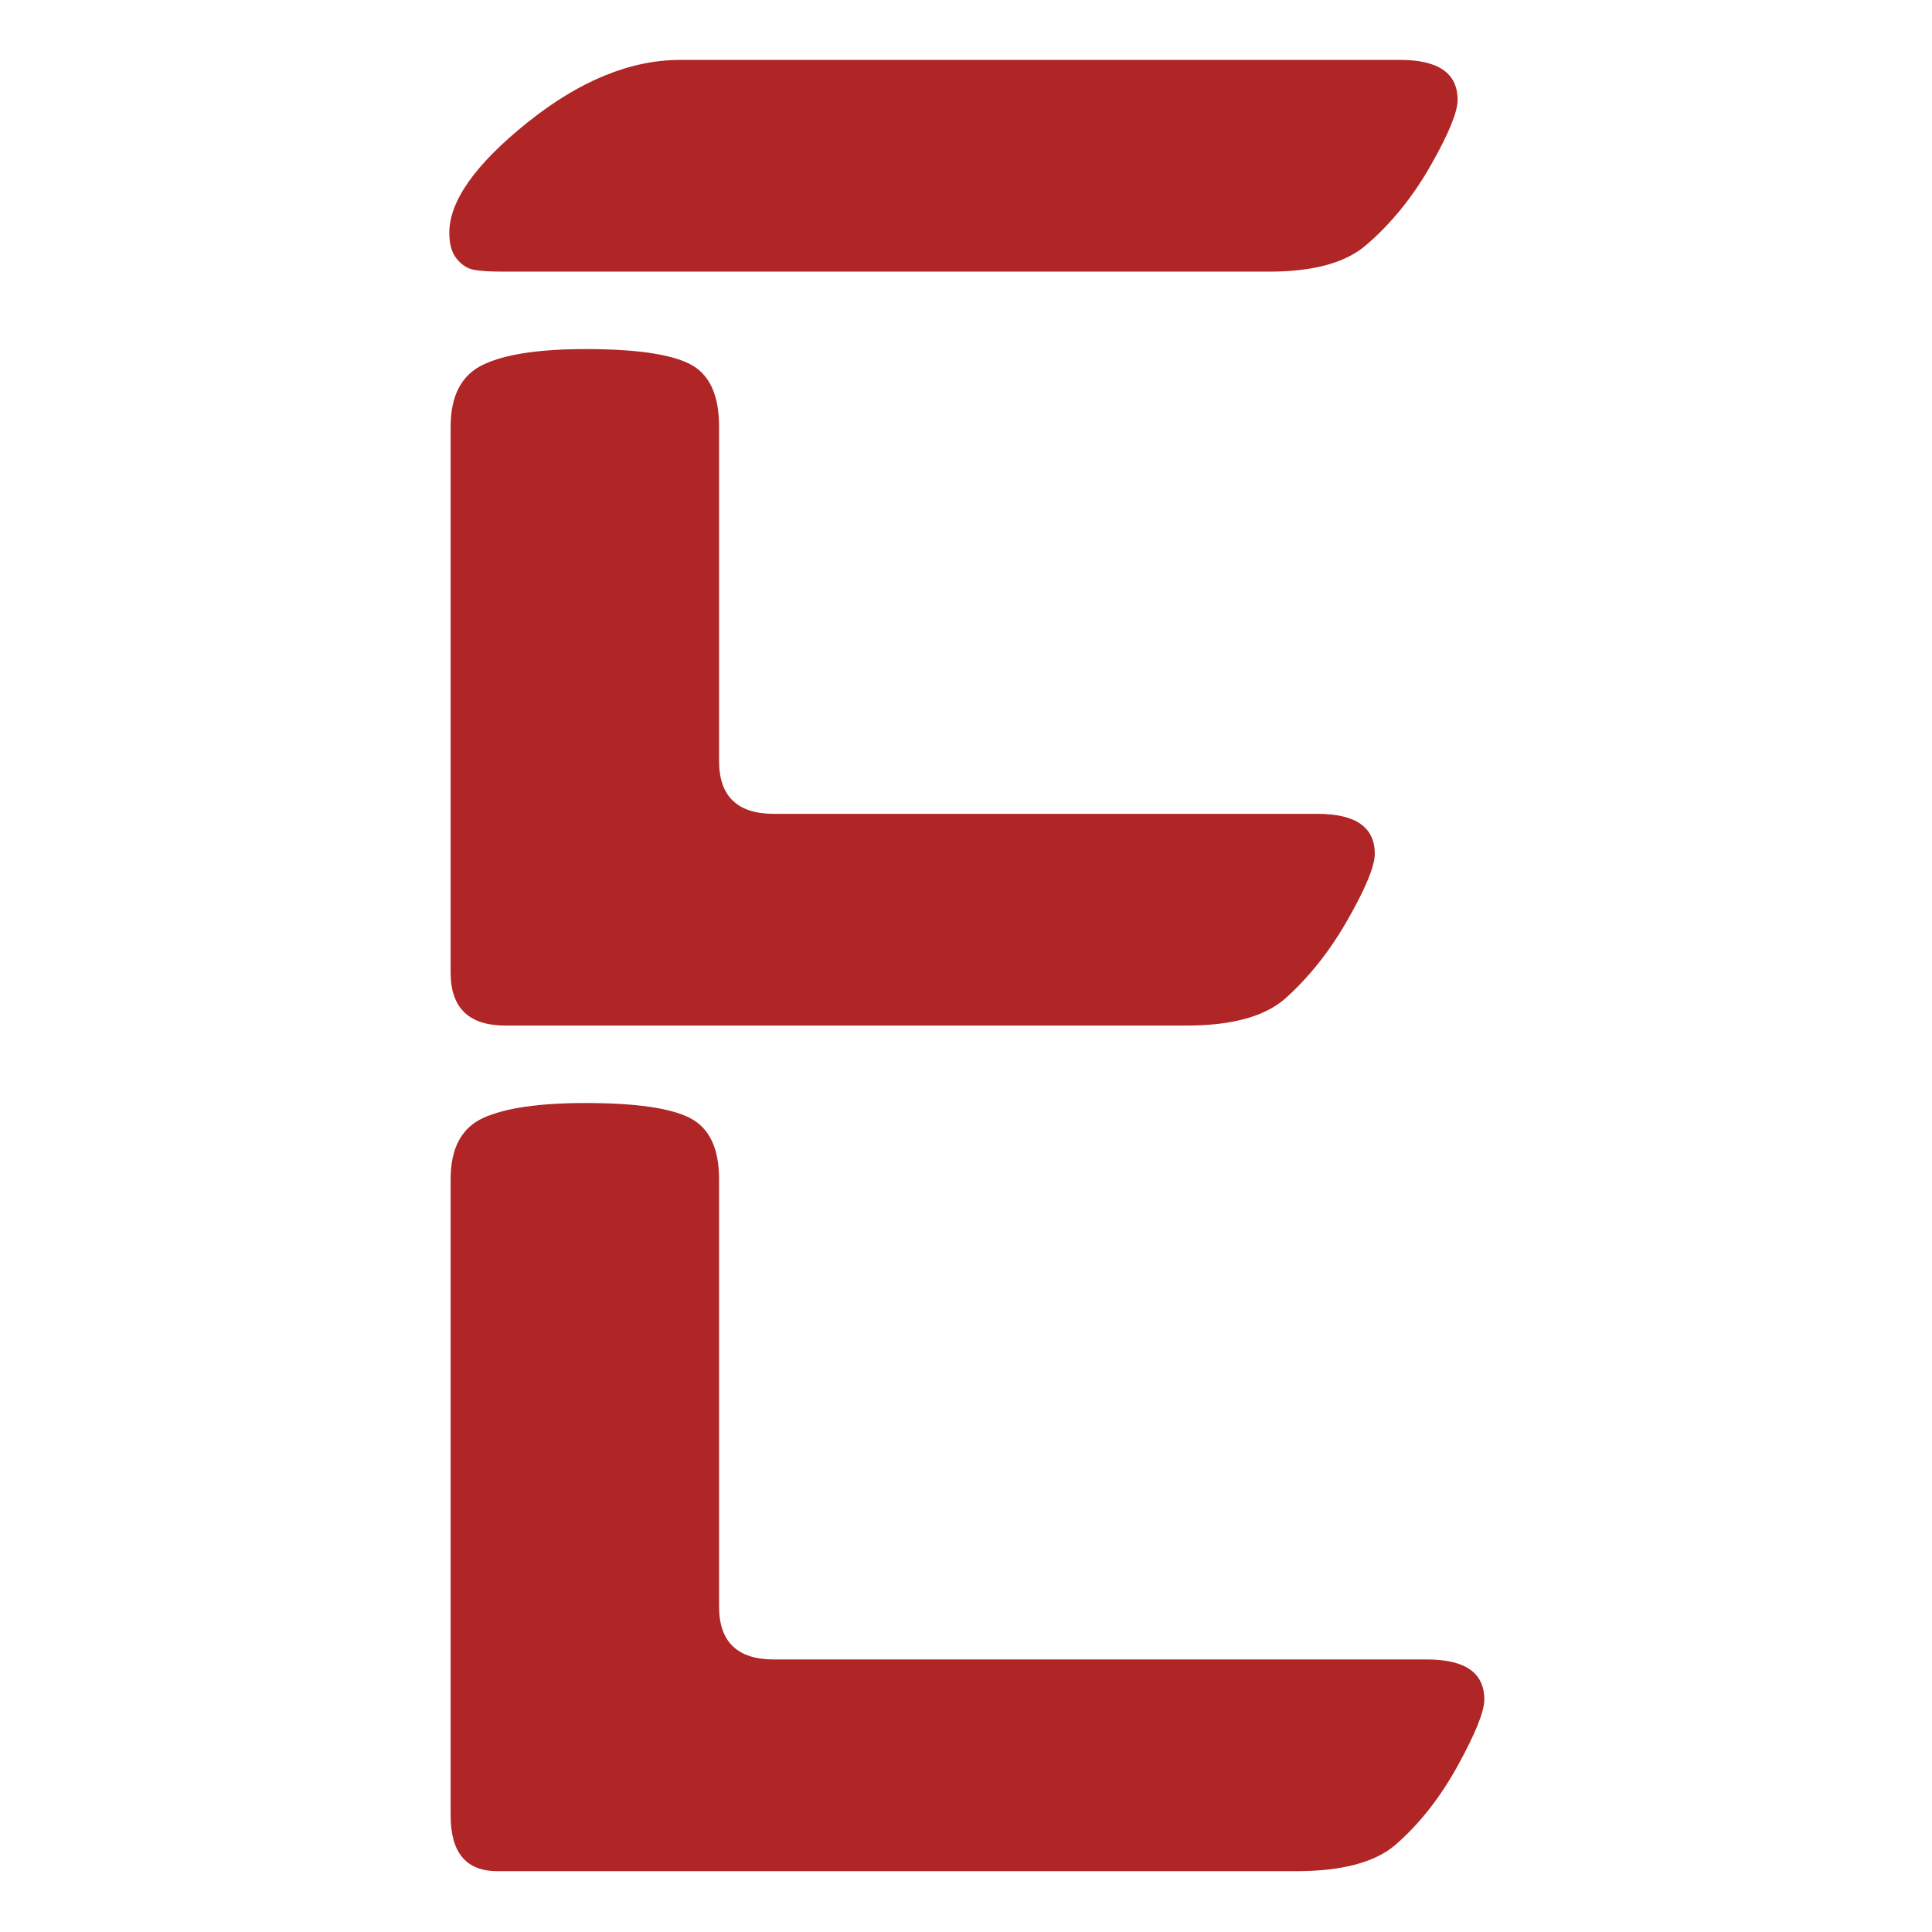 <svg xmlns="http://www.w3.org/2000/svg" version="1.1" xmlns:xlink="http://www.w3.org/1999/xlink" width="1000" height="1000"><style>
    #light-icon {
      display: inline;
    }
    #dark-icon {
      display: none;
    }

    @media (prefers-color-scheme: dark) {
      #light-icon {
        display: none;
      }
      #dark-icon {
        display: inline;
      }
    }
  </style><g id="light-icon"><svg xmlns="http://www.w3.org/2000/svg" version="1.1" xmlns:xlink="http://www.w3.org/1999/xlink" width="1000" height="1000"><g><g transform="matrix(1.938,0,0,1.938,0,0)"><svg xmlns="http://www.w3.org/2000/svg" version="1.1" xmlns:xlink="http://www.w3.org/1999/xlink" width="516" height="516"><svg width="516" height="516" viewBox="0 0 516 516" fill="none" xmlns="http://www.w3.org/2000/svg">
<path d="M120.357 484.921V314.938C120.357 306.661 123.268 301.205 129.095 298.559C134.921 295.919 144.016 294.593 156.384 294.593C169.696 294.593 178.972 295.919 184.2 298.559C189.434 301.205 192.048 306.661 192.048 314.938V429.069C192.048 438.492 196.919 443.205 206.673 443.205H381.09C391.31 443.205 396.429 446.768 396.429 453.893C396.429 457.112 394.045 463.027 389.295 471.647C384.533 480.267 378.948 487.332 372.528 492.854C367.058 497.453 358.26 499.75 346.134 499.75H132.84C124.514 499.75 120.357 494.807 120.357 484.921ZM120.357 259.768V113.916C120.357 105.64 123.268 100.129 129.095 97.369C134.921 94.608 144.016 93.233 156.384 93.233C169.696 93.233 178.972 94.554 184.2 97.2C189.434 99.84 192.048 105.416 192.048 113.916V203.224C192.048 212.651 196.919 217.36 206.673 217.36H351.84C362.066 217.36 367.179 220.922 367.179 228.048C367.179 231.272 364.801 237.072 360.045 245.457C355.283 253.849 349.704 260.919 343.284 266.664C337.808 271.493 329.016 273.904 316.89 273.904H134.982C125.228 273.904 120.357 269.196 120.357 259.768ZM181.707 16H373.956C384.176 16 389.295 19.563 389.295 26.688C389.295 29.907 386.917 35.707 382.161 44.098C377.399 52.489 371.693 59.56 365.037 65.305C359.567 70.133 350.89 72.545 339.005 72.545H134.268C130.704 72.545 128.084 72.37 126.42 72.026C124.756 71.683 123.268 70.706 121.961 69.097C120.654 67.487 120 65.19 120 62.2C120 53.7 126.958 43.869 140.864 32.717C154.78 21.57 168.389 16 181.707 16Z" fill="#B02525"></path>
</svg></svg></g></g></svg></g><g id="dark-icon"><svg xmlns="http://www.w3.org/2000/svg" version="1.1" xmlns:xlink="http://www.w3.org/1999/xlink" width="1000" height="1000"><g clip-path="url(#SvgjsClipPath1140)"><rect width="1000" height="1000" fill="#ffffff"></rect><g transform="matrix(1.744,0,0,1.744,50,50)"><svg xmlns="http://www.w3.org/2000/svg" version="1.1" xmlns:xlink="http://www.w3.org/1999/xlink" width="516" height="516"><svg width="516" height="516" viewBox="0 0 516 516" fill="none" xmlns="http://www.w3.org/2000/svg">
<path d="M120.357 484.921V314.938C120.357 306.661 123.268 301.205 129.095 298.559C134.921 295.919 144.016 294.593 156.384 294.593C169.696 294.593 178.972 295.919 184.2 298.559C189.434 301.205 192.048 306.661 192.048 314.938V429.069C192.048 438.492 196.919 443.205 206.673 443.205H381.09C391.31 443.205 396.429 446.768 396.429 453.893C396.429 457.112 394.045 463.027 389.295 471.647C384.533 480.267 378.948 487.332 372.528 492.854C367.058 497.453 358.26 499.75 346.134 499.75H132.84C124.514 499.75 120.357 494.807 120.357 484.921ZM120.357 259.768V113.916C120.357 105.64 123.268 100.129 129.095 97.369C134.921 94.608 144.016 93.233 156.384 93.233C169.696 93.233 178.972 94.554 184.2 97.2C189.434 99.84 192.048 105.416 192.048 113.916V203.224C192.048 212.651 196.919 217.36 206.673 217.36H351.84C362.066 217.36 367.179 220.922 367.179 228.048C367.179 231.272 364.801 237.072 360.045 245.457C355.283 253.849 349.704 260.919 343.284 266.664C337.808 271.493 329.016 273.904 316.89 273.904H134.982C125.228 273.904 120.357 269.196 120.357 259.768ZM181.707 16H373.956C384.176 16 389.295 19.563 389.295 26.688C389.295 29.907 386.917 35.707 382.161 44.098C377.399 52.489 371.693 59.56 365.037 65.305C359.567 70.133 350.89 72.545 339.005 72.545H134.268C130.704 72.545 128.084 72.37 126.42 72.026C124.756 71.683 123.268 70.706 121.961 69.097C120.654 67.487 120 65.19 120 62.2C120 53.7 126.958 43.869 140.864 32.717C154.78 21.57 168.389 16 181.707 16Z" fill="#B02525"></path>
</svg></svg></g></g><defs><clipPath id="SvgjsClipPath1140"><rect width="1000" height="1000" x="0" y="0" rx="150" ry="150"></rect></clipPath></defs></svg></g></svg>